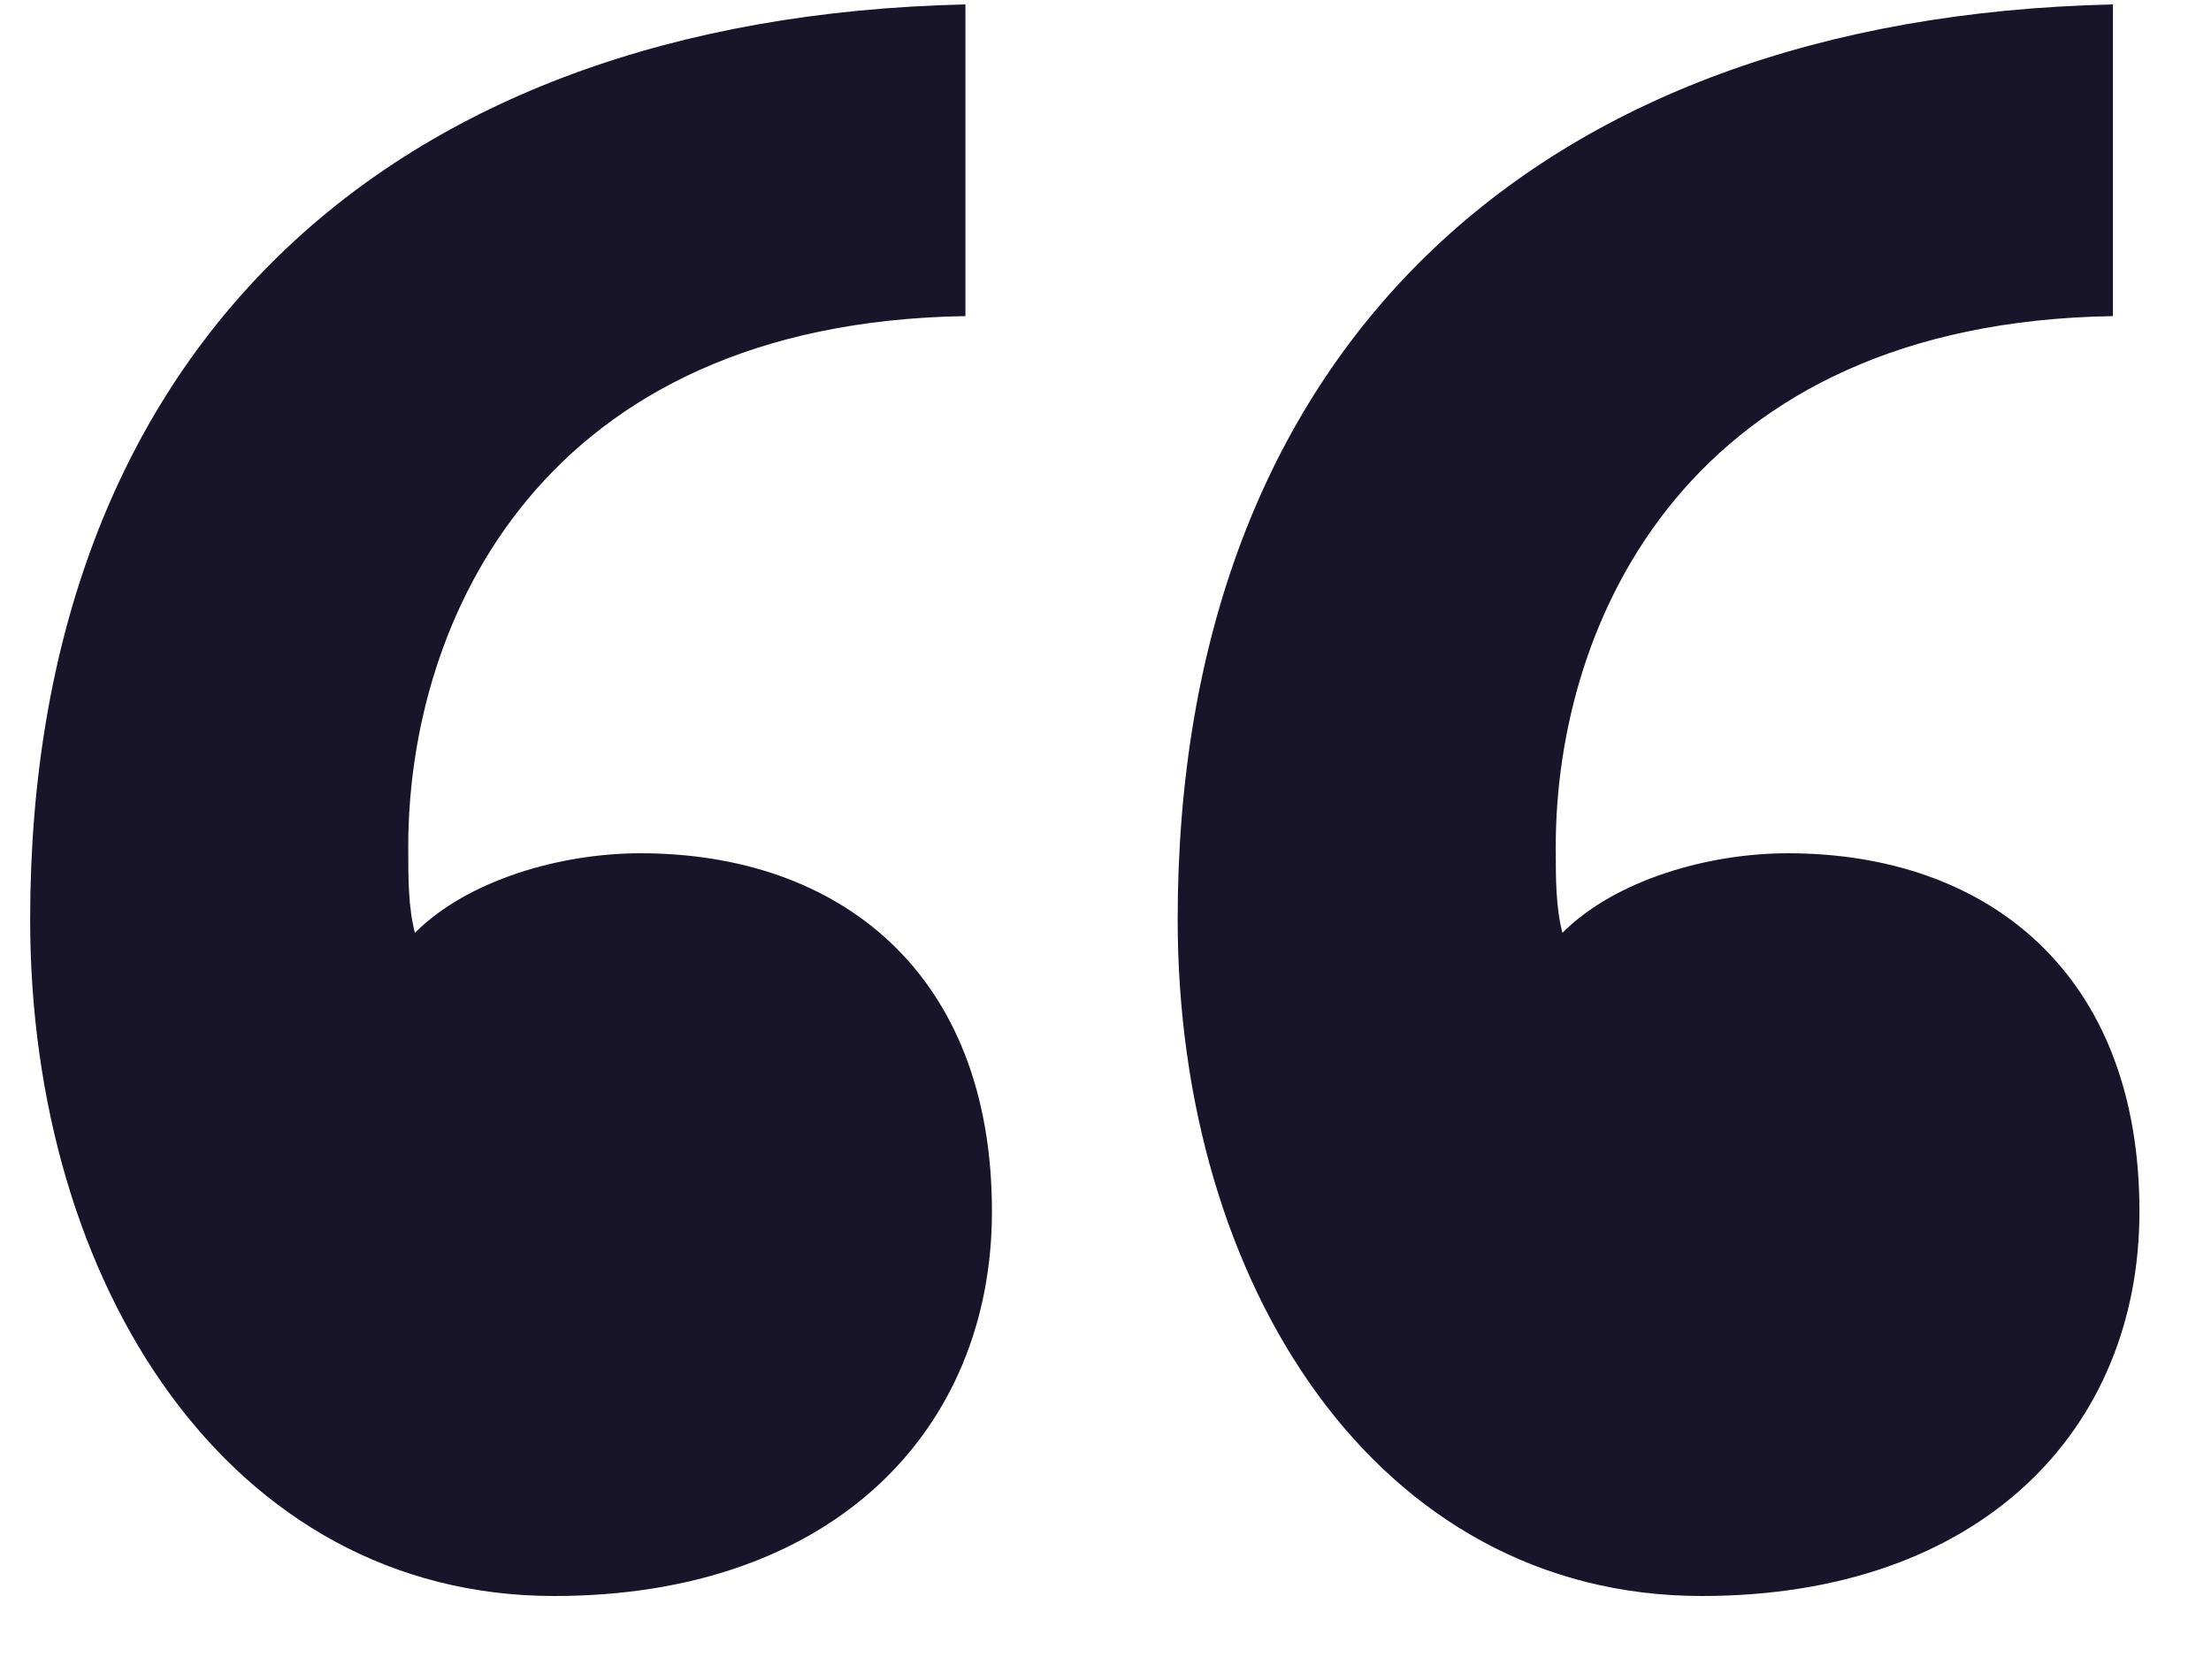 <?xml version="1.0" encoding="UTF-8"?> <svg xmlns="http://www.w3.org/2000/svg" width="25" height="19" viewBox="0 0 25 19" fill="none"><path d="M6.266 18.05C9.416 18.05 11.216 16.175 11.216 13.7C11.216 11 9.491 9.65 7.241 9.65C6.341 9.65 5.291 9.95 4.691 10.55C4.616 10.25 4.616 9.95 4.616 9.575C4.616 7.025 6.116 3.65 10.916 3.575V0.05C4.316 0.2 0.341 4.025 0.341 10.4C0.341 14.525 2.591 18.05 6.266 18.05ZM19.241 18.05C22.391 18.05 24.191 16.175 24.191 13.7C24.191 11 22.466 9.65 20.216 9.65C19.316 9.65 18.266 9.95 17.666 10.55C17.591 10.25 17.591 9.95 17.591 9.575C17.591 7.025 19.091 3.65 23.891 3.575V0.05C17.291 0.2 13.316 4.025 13.316 10.4C13.316 14.525 15.566 18.05 19.241 18.05Z" fill="#18142A"></path></svg> 